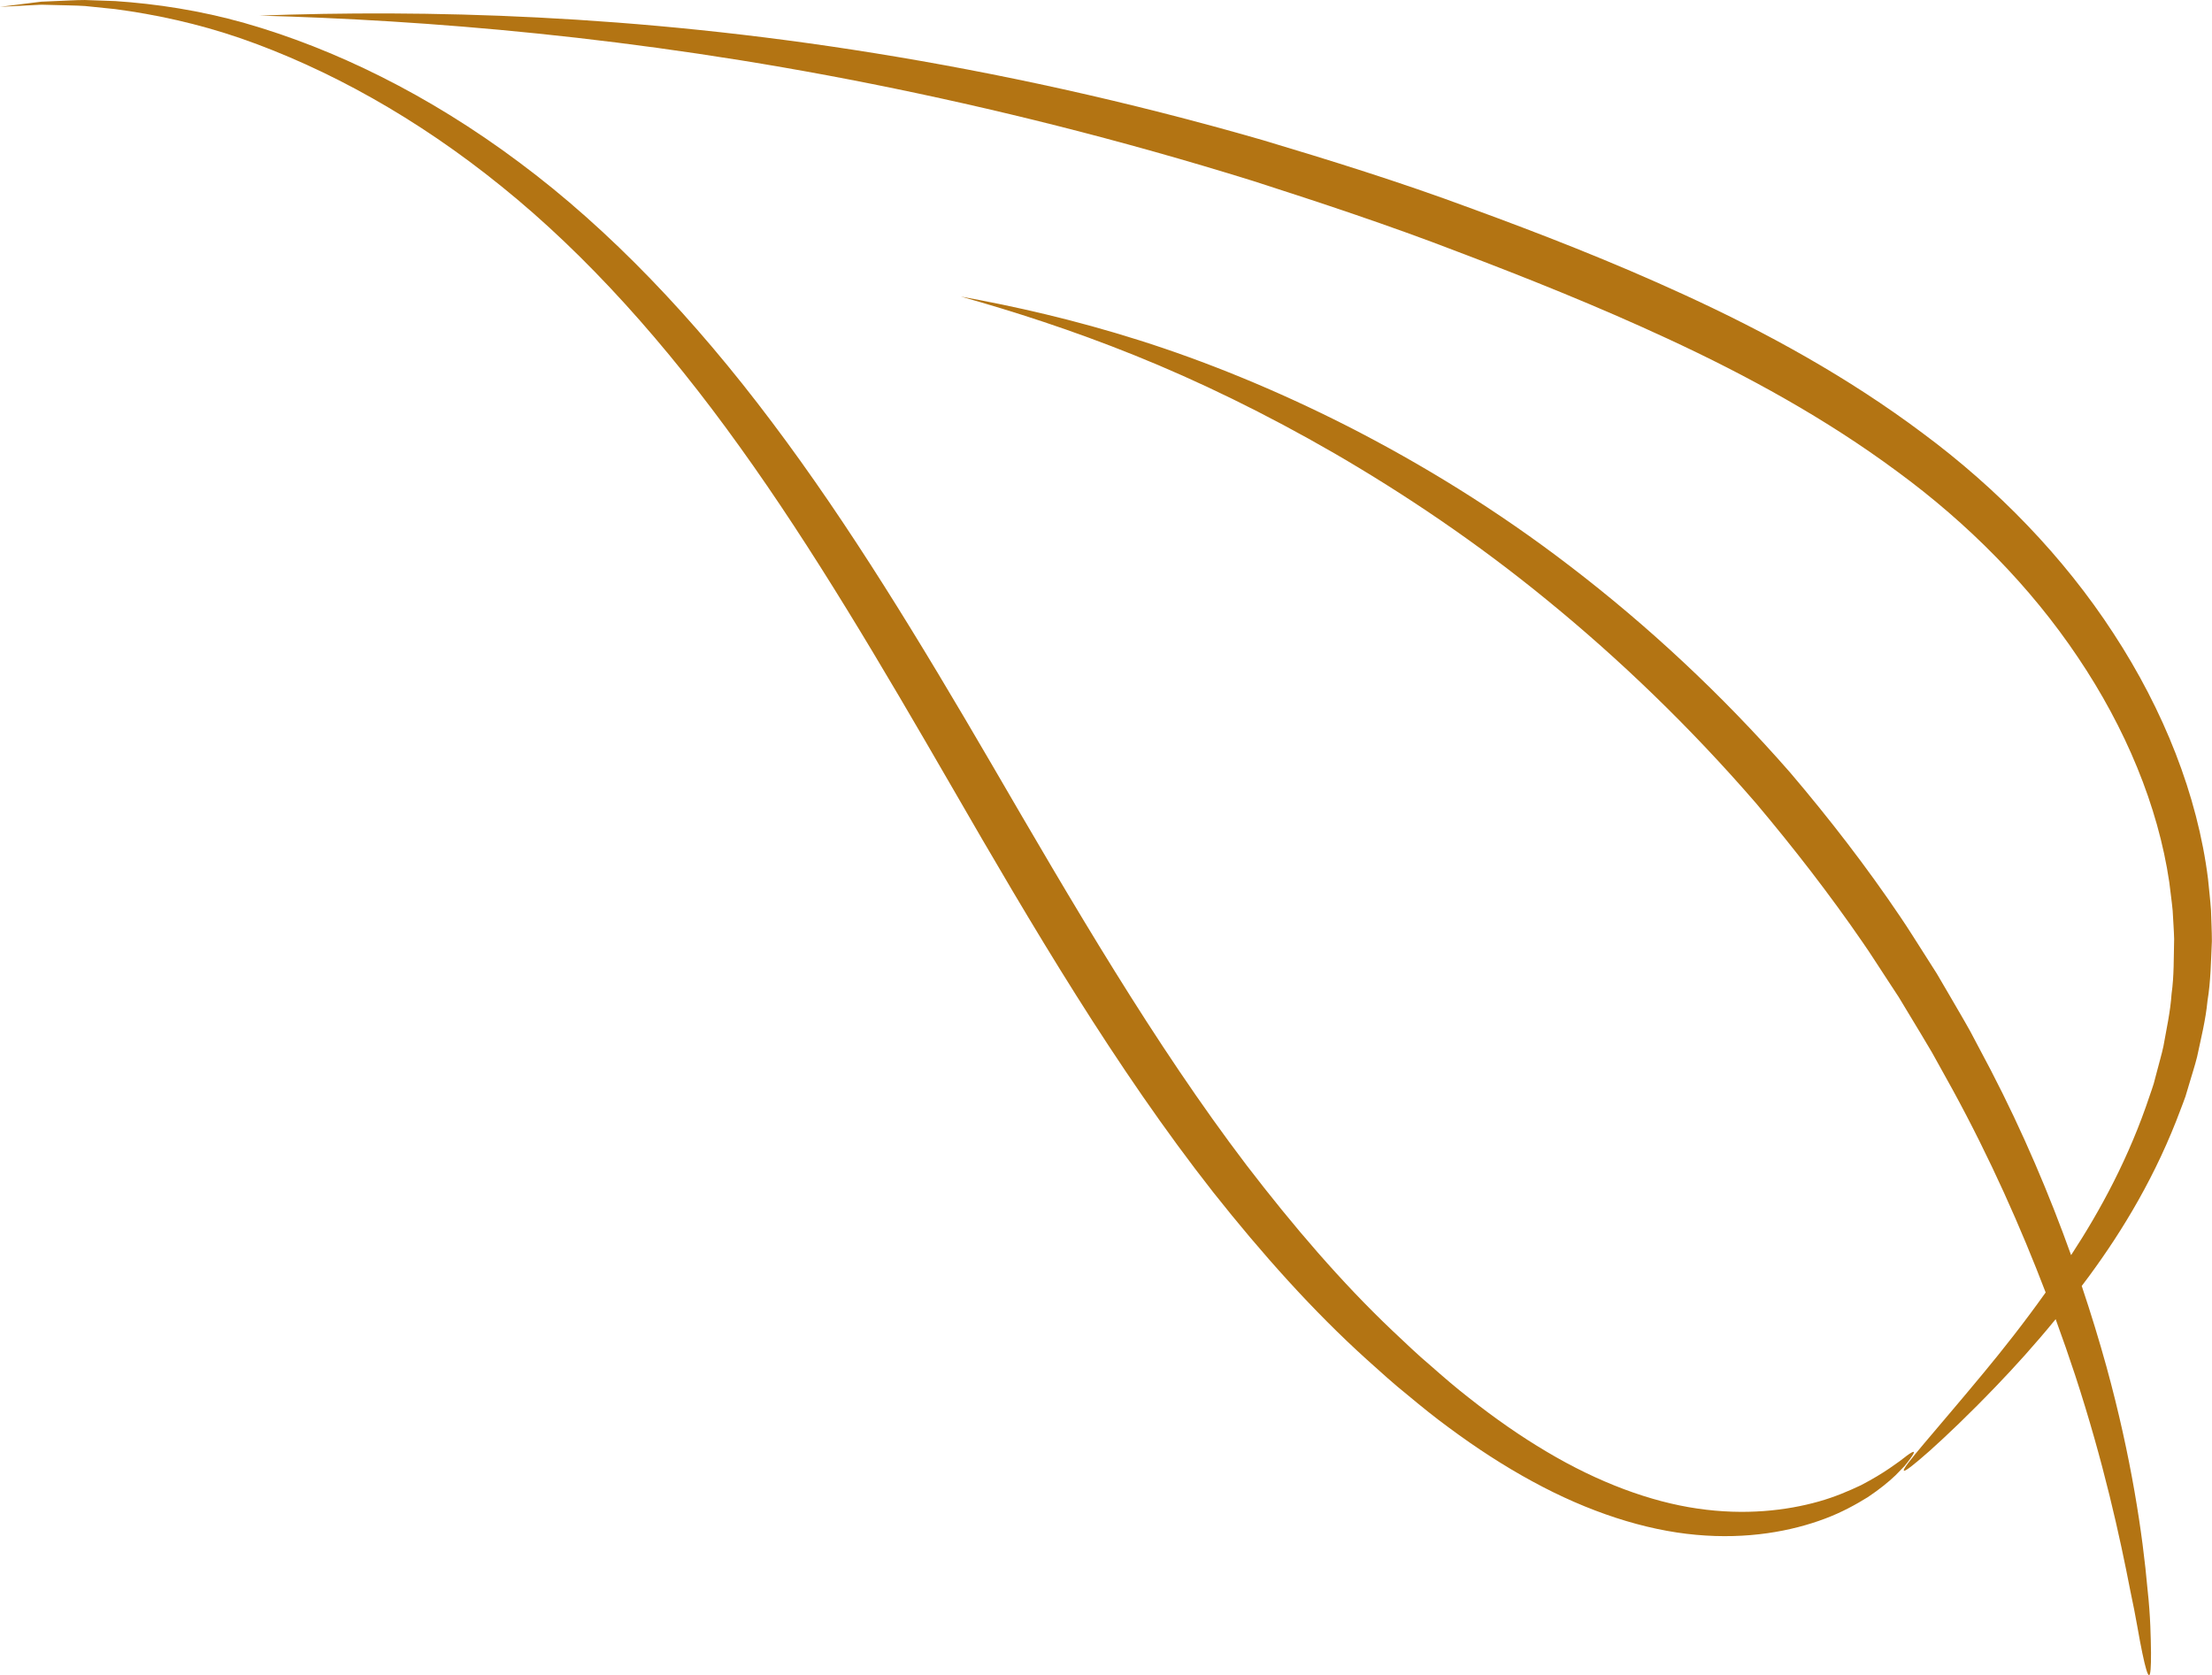 <?xml version="1.0" encoding="UTF-8" standalone="no"?><svg xmlns="http://www.w3.org/2000/svg" xmlns:xlink="http://www.w3.org/1999/xlink" fill="#b37413" height="369.6" preserveAspectRatio="xMidYMid meet" version="1" viewBox="0.0 0.0 488.1 369.6" width="488.1" zoomAndPan="magnify"><defs><clipPath id="a"><path d="M 57 2 L 488.07 2 L 488.07 369.629 L 57 369.629 Z M 57 2"/></clipPath></defs><g><g id="change1_2"><path d="M 421.492 321.898 C 422.141 321.008 422.41 320.496 422.293 320.383 C 422.176 320.266 421.664 320.539 420.797 321.168 C 420.375 321.492 419.852 321.895 419.234 322.371 C 418.598 322.816 417.859 323.336 417.027 323.922 C 415.355 325.074 413.223 326.367 410.645 327.711 C 408.008 328.953 404.949 330.289 401.348 331.301 C 394.184 333.328 384.973 334.395 374.574 332.867 C 364.199 331.371 352.707 327.121 341.289 320.32 C 335.566 316.938 329.836 312.941 324.152 308.445 C 321.289 306.23 318.488 303.809 315.668 301.32 C 312.797 298.906 310.047 296.25 307.234 293.602 C 296.012 282.957 285.352 270.516 275.102 257.152 C 254.66 230.277 236.609 199.203 218.758 168.523 C 203.055 141.598 187.48 115.895 170.34 93.141 C 153.266 70.406 134.527 50.648 114.508 35.777 C 94.555 20.863 73.707 10.711 53.98 5.086 C 44.102 2.293 34.484 0.844 25.422 0.238 C 23.156 0.16 20.922 0.082 18.719 0.004 C 16.523 0.012 14.367 0.164 12.242 0.238 C 11.18 0.285 10.129 0.328 9.082 0.375 C 8.047 0.504 7.02 0.633 6 0.758 C 3.969 1.016 1.969 1.266 0 1.512 C 1.988 1.41 4.008 1.305 6.059 1.195 C 7.082 1.141 8.113 1.09 9.152 1.035 C 10.199 1.062 11.25 1.09 12.312 1.117 C 14.434 1.191 16.582 1.188 18.758 1.328 C 20.934 1.551 23.145 1.773 25.383 2.004 C 34.309 3.191 43.664 5.199 53.188 8.48 C 72.195 15.098 91.957 25.965 110.723 41.18 C 129.527 56.344 147.012 75.961 163.203 98.543 C 179.445 121.125 194.426 146.621 210.008 173.578 C 227.719 204.277 246.27 235.77 267.707 263.066 C 278.461 276.645 289.742 289.285 301.66 300.039 C 304.648 302.719 307.574 305.391 310.621 307.82 C 313.617 310.316 316.602 312.742 319.664 314.973 C 325.746 319.488 331.918 323.496 338.109 326.855 C 350.473 333.617 362.996 337.656 374.285 338.66 C 385.574 339.695 395.328 337.875 402.734 335.078 C 406.453 333.684 409.559 331.953 412.164 330.34 C 414.719 328.625 416.754 326.984 418.277 325.516 C 419.016 324.758 419.664 324.09 420.23 323.512 C 420.75 322.887 421.164 322.344 421.492 321.898"/></g><g clip-path="url(#a)" id="change1_1"><path d="M 466.379 139.785 C 455.387 122.863 440.711 107.777 424.254 95.578 C 407.816 83.258 389.824 73.371 371.672 65.051 C 355.719 57.719 339.906 51.559 324.367 45.887 C 308.855 40.129 293.508 35.367 278.57 30.898 C 248.617 22.258 219.992 16.086 193.207 11.766 C 139.594 3.105 93.484 2.121 57.242 3.441 C 93.656 4.441 139.559 7.977 192.473 18.539 C 218.914 23.816 247.086 30.777 276.535 39.938 C 291.223 44.672 306.309 49.629 321.555 55.504 C 336.82 61.289 352.438 67.523 367.969 74.73 C 385.656 82.914 402.953 92.422 418.609 104.016 C 434.316 115.527 448.043 129.414 458.52 145.047 C 468.996 160.605 476.195 177.797 478.676 194.664 C 478.918 196.773 479.227 198.867 479.422 200.953 C 479.523 203.035 479.695 205.109 479.746 207.168 C 479.641 211.27 479.738 215.352 479.18 219.289 C 478.914 223.277 478.047 227.086 477.379 230.871 C 476.977 232.746 476.422 234.562 475.961 236.387 C 475.723 237.297 475.48 238.203 475.242 239.105 C 474.98 239.996 474.652 240.863 474.359 241.738 C 469.836 255.355 463.477 267.066 457.008 276.949 C 452.285 263.754 446.445 249.93 439.281 236.113 C 437.785 233.281 436.273 230.43 434.758 227.562 C 433.184 224.727 431.504 221.926 429.867 219.086 C 429.035 217.668 428.207 216.25 427.375 214.828 C 426.492 213.438 425.605 212.047 424.719 210.652 C 422.922 207.875 421.195 205.039 419.32 202.293 C 411.883 191.258 403.664 180.629 395.051 170.504 C 379.695 152.93 363.289 137.84 346.742 125.152 C 330.207 112.43 313.445 102.254 297.352 94.039 C 281.234 85.859 265.754 79.629 251.375 75.078 C 236.992 70.527 223.758 67.555 212.02 65.438 C 223.59 68.688 236.516 72.82 250.426 78.426 C 264.332 84.027 279.176 91.199 294.551 100.086 C 309.898 109.004 325.809 119.652 341.504 132.516 C 357.215 145.344 372.793 160.246 387.543 177.301 C 395.812 187.129 403.773 197.379 411.059 207.988 C 412.898 210.629 414.594 213.359 416.363 216.023 L 418.988 220.031 C 419.812 221.398 420.633 222.762 421.453 224.117 C 423.082 226.848 424.754 229.531 426.328 232.254 C 427.855 235.004 429.371 237.738 430.875 240.453 C 439.168 255.648 445.91 270.848 451.395 285.184 C 446.512 292.047 441.809 297.969 437.648 302.988 C 426.469 316.473 419.594 323.957 420.117 324.5 C 420.348 324.742 422.352 323.18 425.891 320.047 C 429.41 316.891 434.449 312.133 440.551 305.766 C 444.539 301.617 448.973 296.734 453.602 291.078 C 455.129 295.266 456.57 299.387 457.879 303.371 C 464.191 322.621 467.809 339.289 470.082 351.031 C 471.359 356.898 472.035 361.566 472.727 364.746 C 473.391 367.93 473.895 369.641 474.211 369.629 C 474.527 369.621 474.664 367.895 474.641 364.664 C 474.59 361.438 474.543 356.688 473.875 350.691 C 472.812 338.691 470.309 321.543 464.82 301.586 C 463.242 295.859 461.406 289.879 459.355 283.746 C 459.941 282.973 460.523 282.207 461.109 281.406 C 468.418 271.453 475.789 259.328 481.227 244.66 C 481.566 243.746 481.941 242.84 482.254 241.902 C 482.539 240.949 482.824 239.996 483.113 239.035 C 483.672 237.105 484.316 235.188 484.809 233.195 C 485.66 229.16 486.699 225.094 487.113 220.789 C 487.824 216.543 487.863 212.117 488.074 207.645 C 488.07 205.402 487.945 203.129 487.879 200.844 C 487.723 198.562 487.445 196.266 487.223 193.949 C 484.918 175.434 477.402 156.645 466.379 139.785"/></g></g></svg>